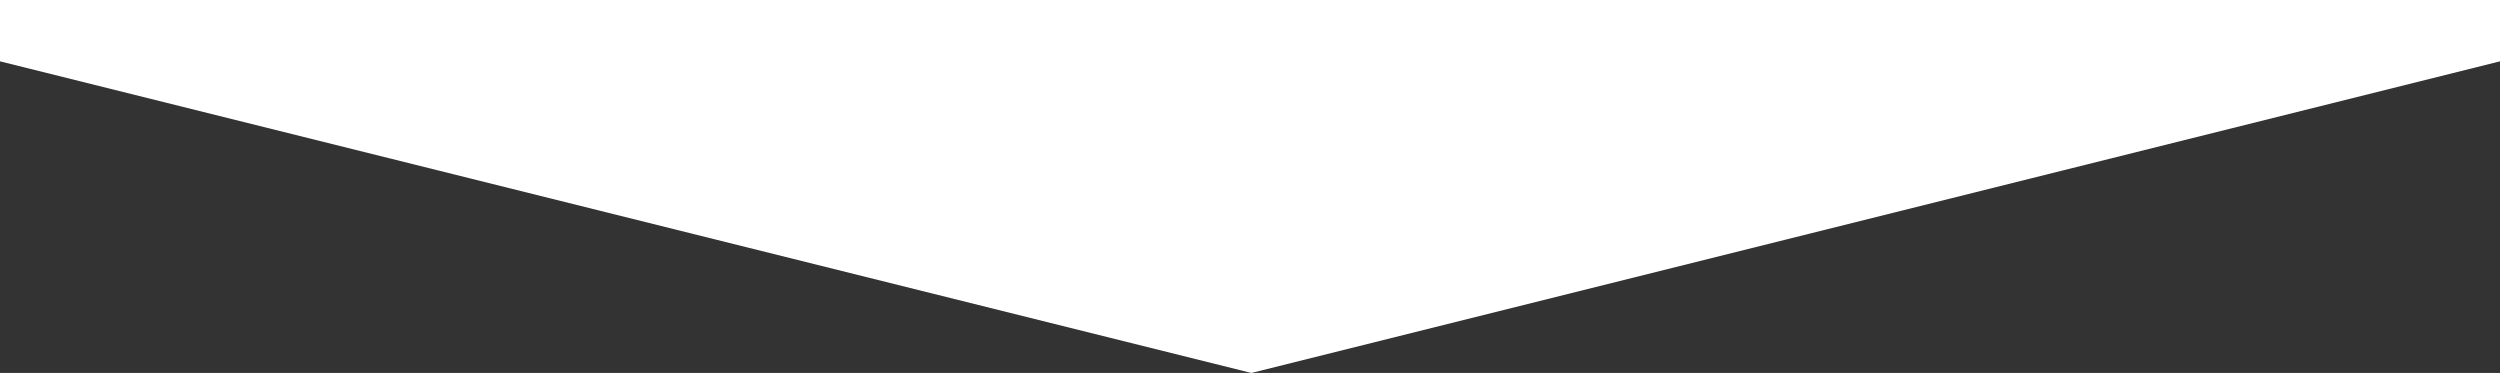 <?xml version="1.0" encoding="UTF-8"?><svg id="_イヤー_2" xmlns="http://www.w3.org/2000/svg" viewBox="0 0 1364.35 203.54"><rect x="0" y="0" width="1364.35" height="203.54" fill="#333333" stroke="none"/><defs><style>.cls-1{fill:#fff;}</style></defs><g id="_ザインデータ"><polygon class="cls-1" points="0 0 0 33.47 682.93 203.54 1364.35 33.47 1364.35 0 0 0"/></g></svg>